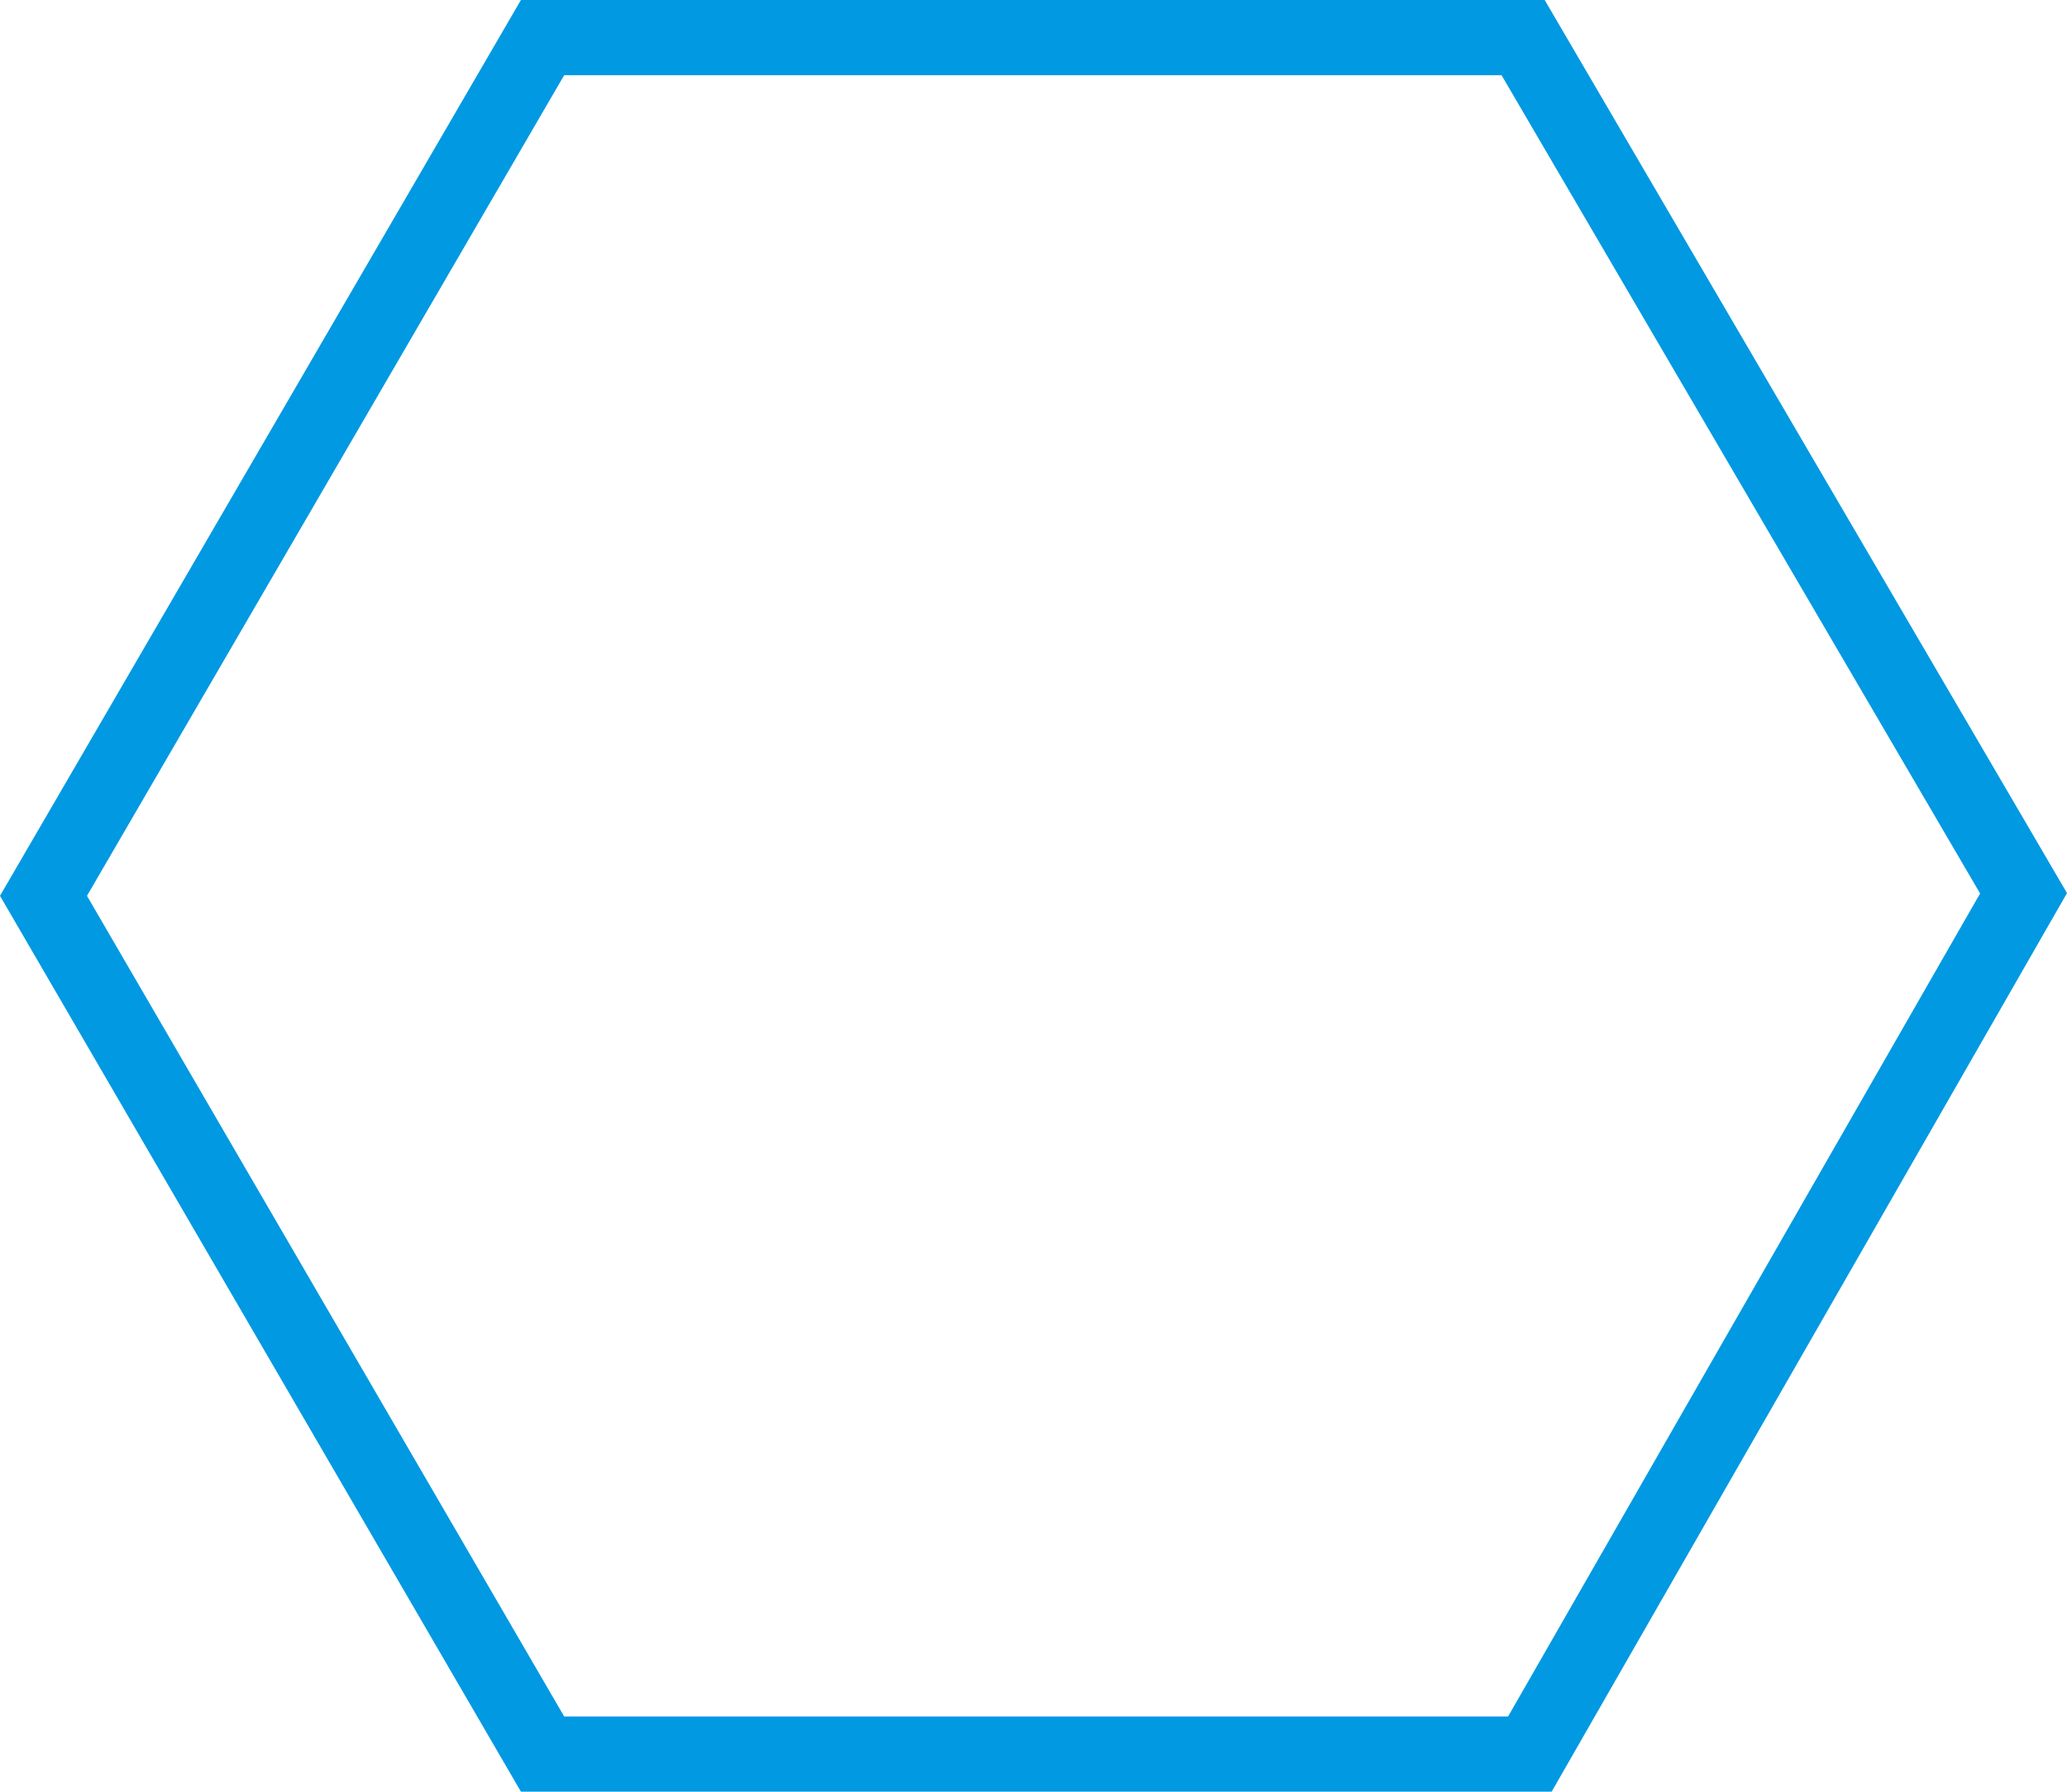 <svg xmlns="http://www.w3.org/2000/svg" width="412.326" height="357.339" viewBox="0 0 412.326 357.339">
  <g id="Heaxogon_Outline" transform="translate(-50.029 -66.996)" fill="none">
    <path d="M153.942,67,50.029,245.665,153.942,424.335H359.553l102.8-179.214L358.163,67Z" stroke="none"/>
    <path d="M 162.57 81.996 L 67.381 245.665 L 162.57 409.335 L 350.865 409.335 L 445.02 245.195 L 349.56 81.996 L 162.57 81.996 M 153.942 66.996 L 358.163 66.996 L 462.355 245.121 L 359.553 424.335 L 153.942 424.335 L 50.028 245.665 L 153.942 66.996 Z" stroke="none" fill="#0199e2"/>
  </g>
</svg>
